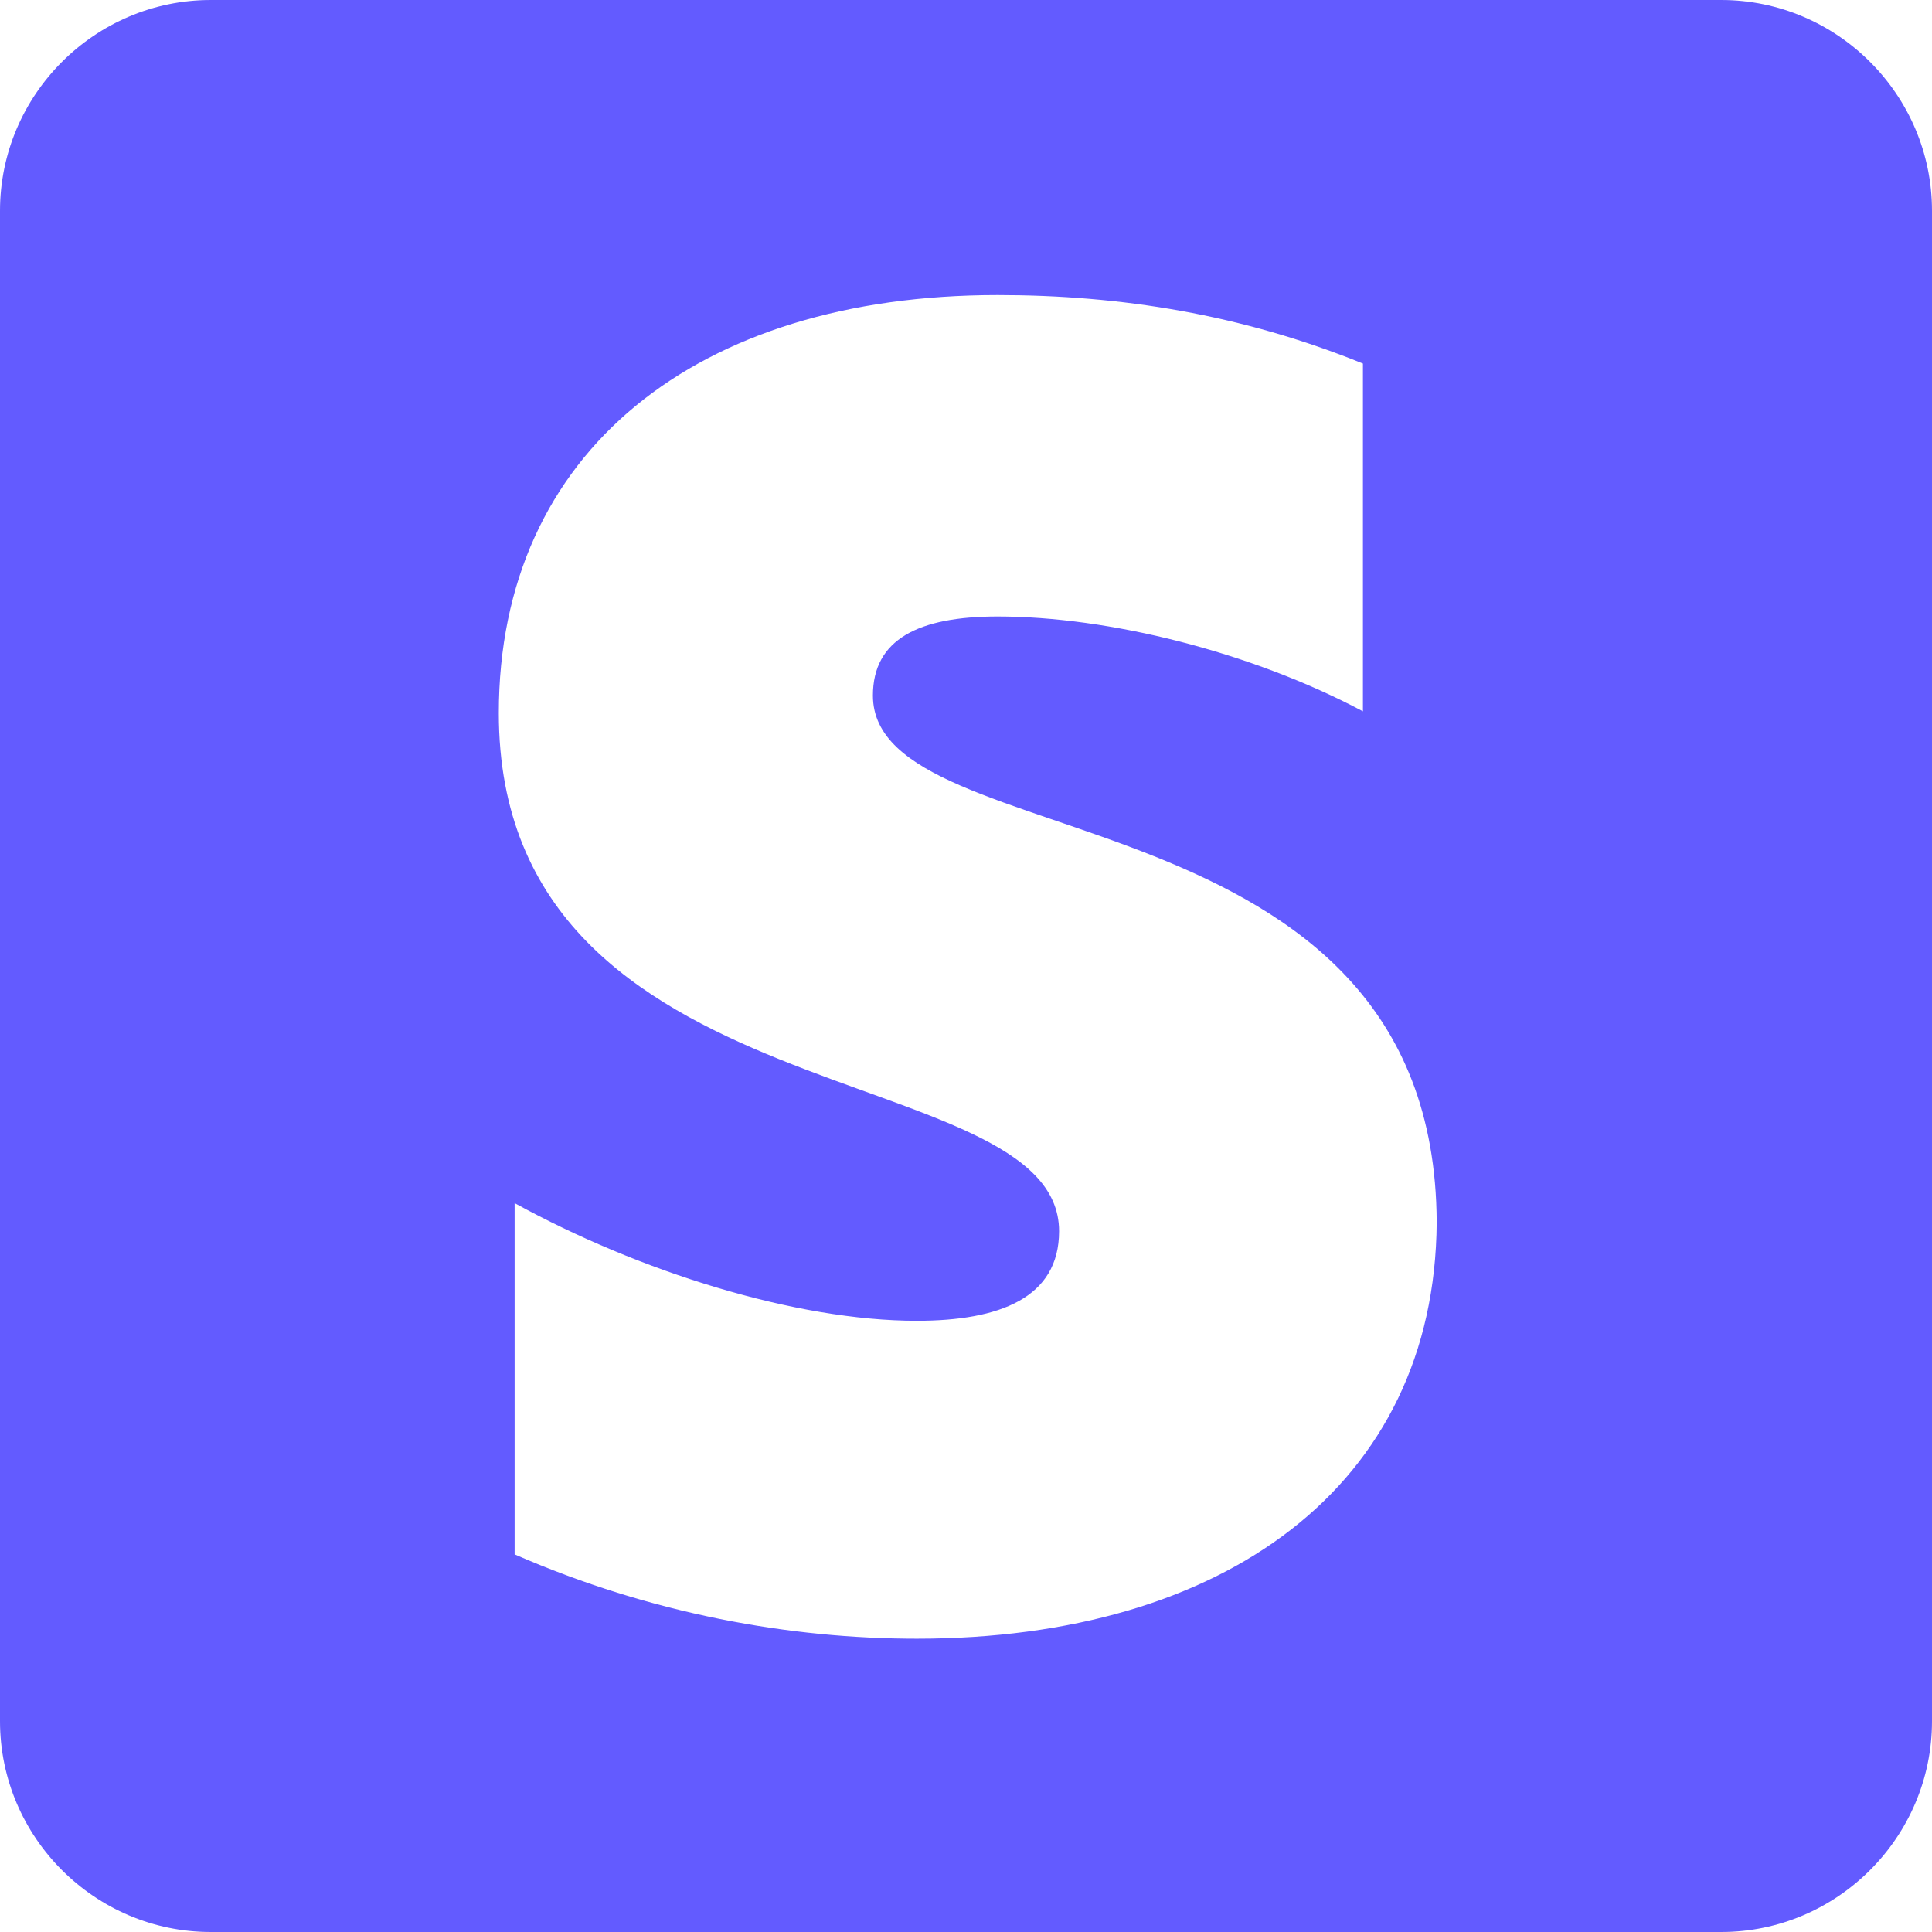 <?xml version="1.0" encoding="utf-8"?>
<!-- Generator: Adobe Illustrator 19.0.0, SVG Export Plug-In . SVG Version: 6.00 Build 0)  -->
<svg version="1.1" id="Layer_1" xmlns="http://www.w3.org/2000/svg" xmlns:xlink="http://www.w3.org/1999/xlink" x="0px" y="0px"
	 width="110px" height="110px" viewBox="-401 304.2 110 110" style="enable-background:new -401 304.2 110 110;"
	 xml:space="preserve">
<style type="text/css">
	.st0{fill:#635BFF;}
</style>
<path class="st0" d="M-303,304.2h-86c-6.6,0-12,5.4-12,12v86c0,6.6,5.4,12,12,12h86c6.6,0,12-5.4,12-12v-86
	C-291,309.6-296.4,304.2-303,304.2z M-348.8,397.5c-7.2,0-15.1-1.4-22.9-4.8v-20c7.1,3.9,16,6.7,22.9,6.7c4.7,0,8.1-1.3,8.1-5.1
	c0-10-31.9-6.3-31.9-29.5c0-14.9,11.3-23.8,28.4-23.8c7,0,13.9,1.1,20.8,3.9v19.8c-6.4-3.4-14.5-5.4-20.8-5.4
	c-4.5,0-7.1,1.3-7.1,4.5c0,9.4,32,5,32.1,30C-319.3,388.8-331.3,397.5-348.8,397.5z"/>
</svg>
